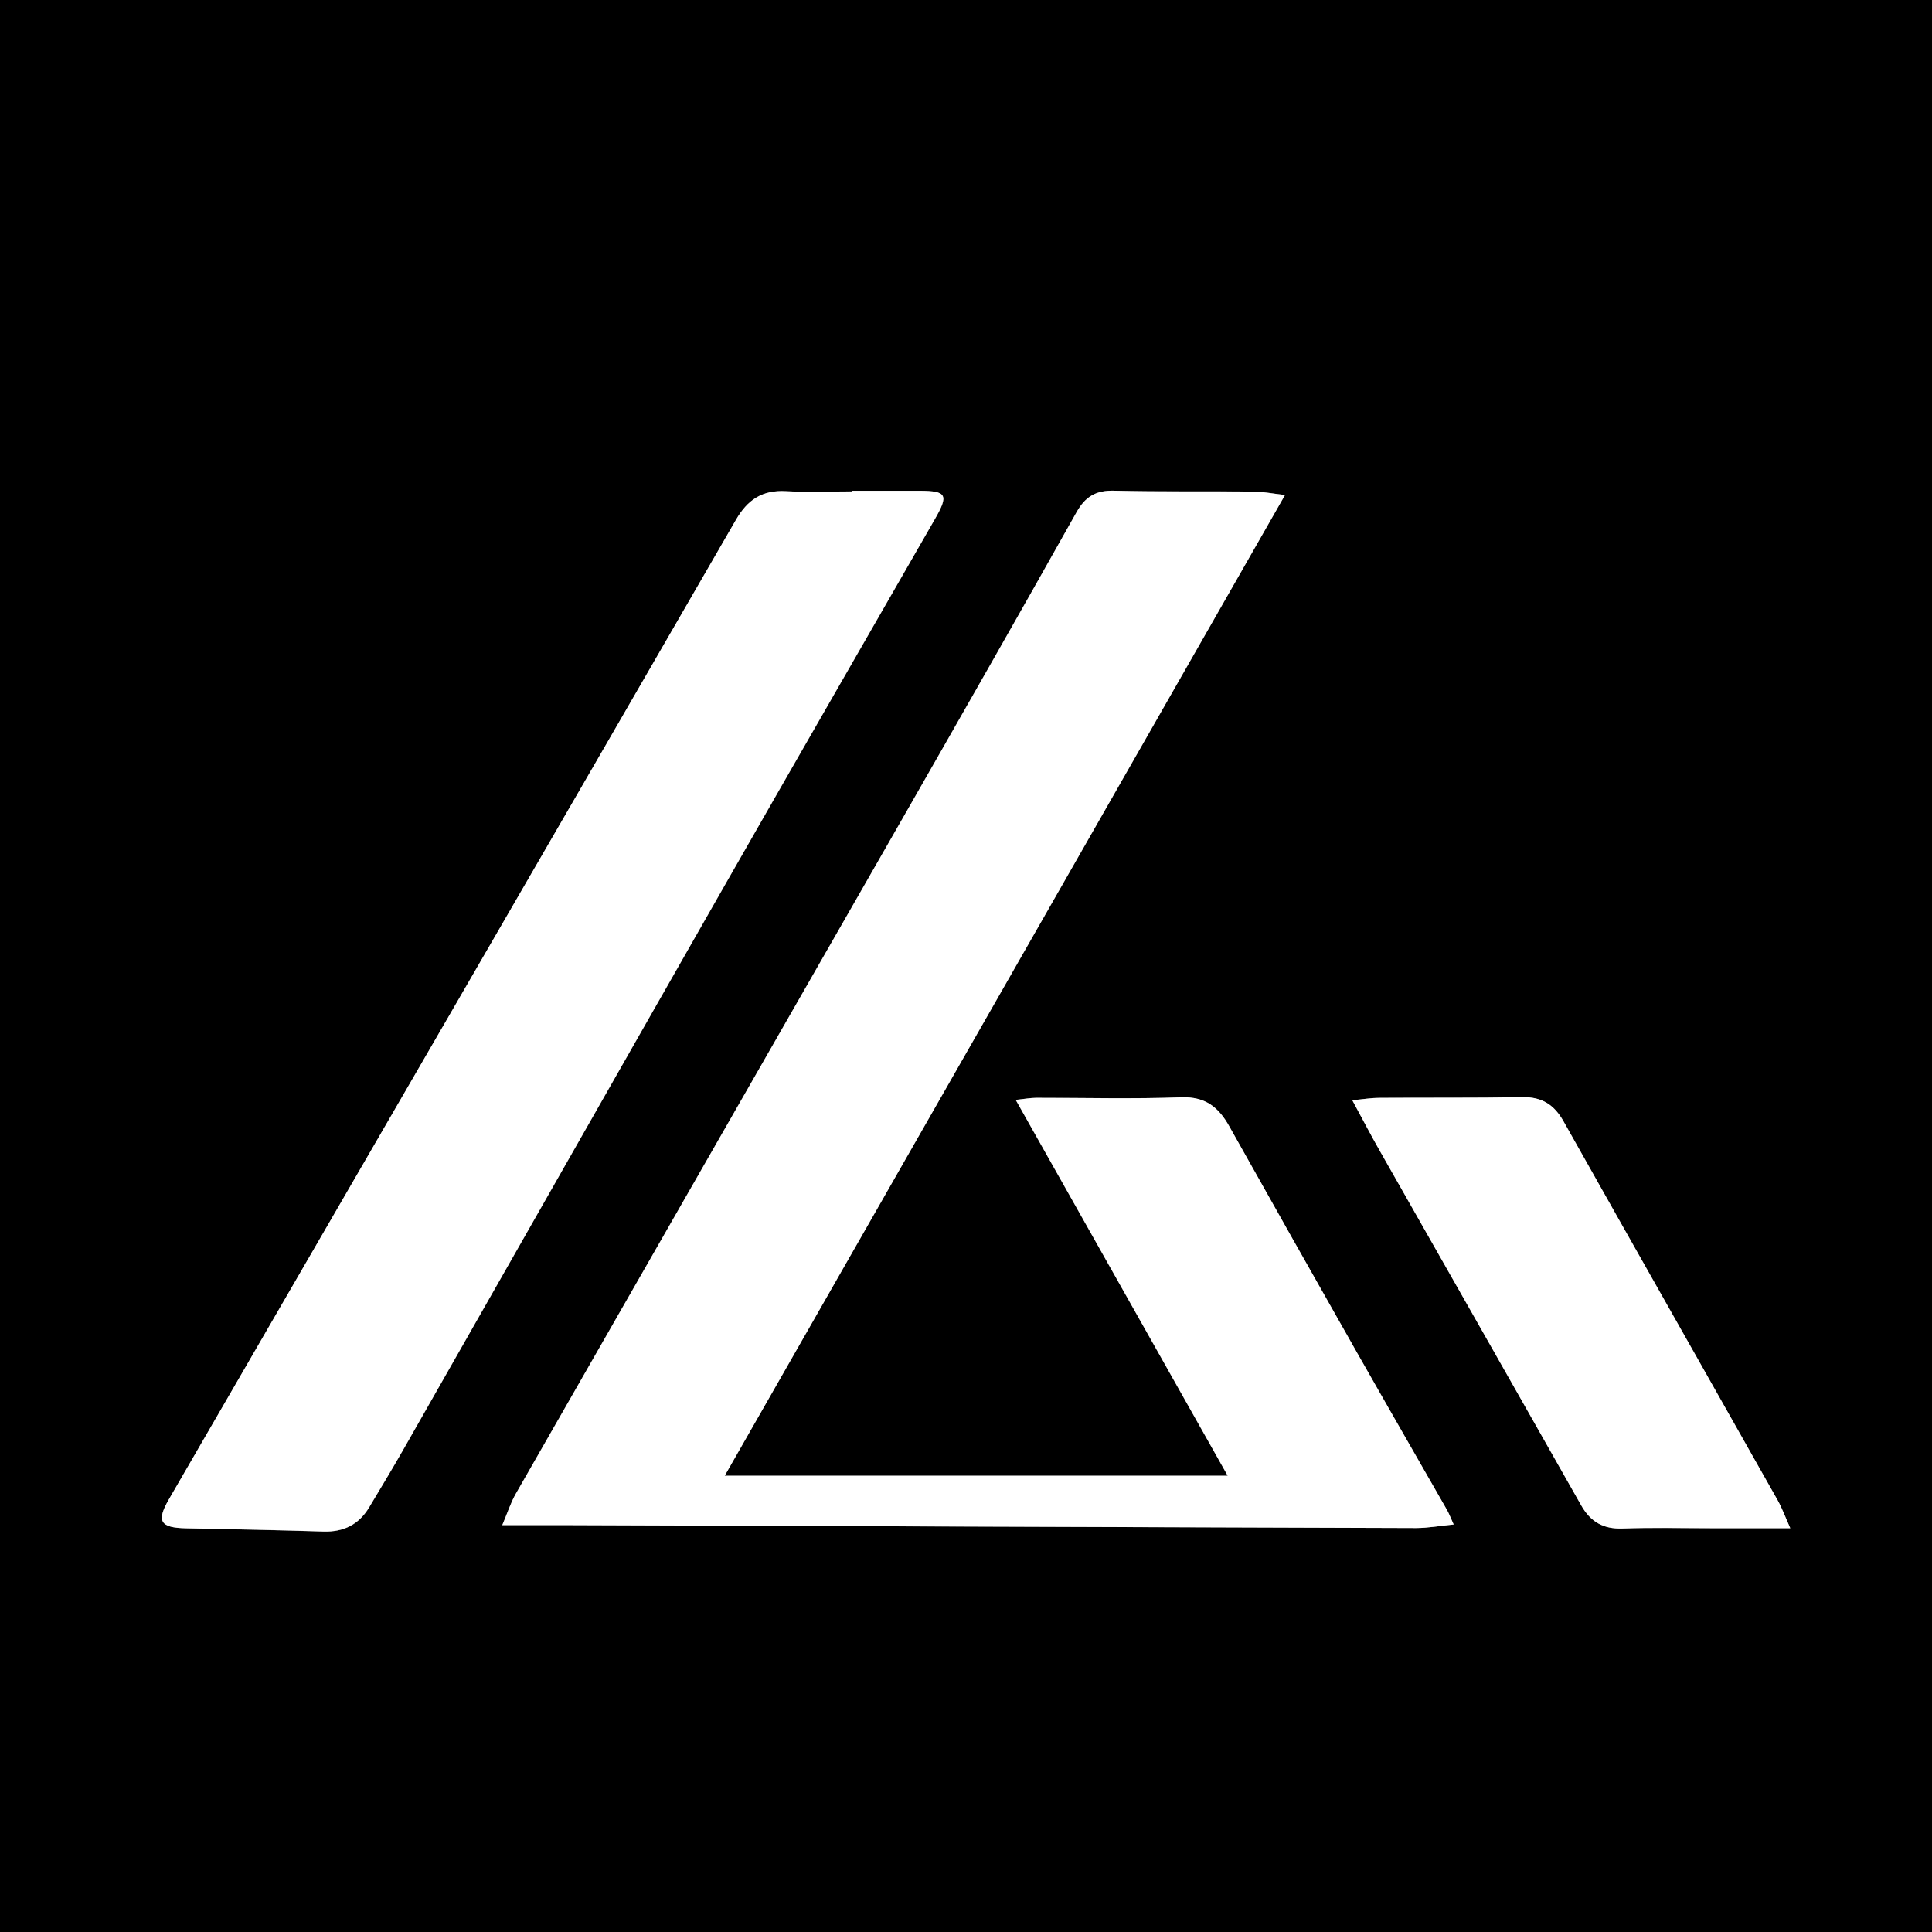 <?xml version="1.0" encoding="utf-8"?>
<!-- Generator: Adobe Illustrator 25.2.3, SVG Export Plug-In . SVG Version: 6.00 Build 0)  -->
<svg version="1.1" id="Layer_1" xmlns="http://www.w3.org/2000/svg" xmlns:xlink="http://www.w3.org/1999/xlink" x="0px" y="0px"
	 viewBox="0 0 256 256" style="enable-background:new 0 0 256 256;" xml:space="preserve">
<rect x="0" y="0" width="256" height="256" fill="#808080" stroke="none"/>
<style type="text/css">
	.st0{fill:#FFFFFF;}
</style>
<g>
	<path d="M256,256c-85.32,0-170.64,0-256,0C0,170.7,0,85.39,0,0c85.3,0,170.65,0,256,0C256,85.3,256,170.64,256,256z M170.27,65.59
		c-1.72-0.2-2.93-0.45-4.15-0.46c-6.17-0.06-12.34,0.04-18.5-0.11c-2.39-0.06-3.8,0.75-4.98,2.85
		c-7.74,13.78-15.58,27.51-23.43,41.24c-16.95,29.61-33.93,59.2-50.87,88.82c-0.7,1.22-1.12,2.58-1.79,4.15c2.95,0,5.25-0.01,7.56,0
		c37.83,0.14,75.67,0.28,113.5,0.39c1.59,0,3.18-0.29,5-0.47c-0.43-0.93-0.63-1.47-0.91-1.97c-3.96-6.94-7.95-13.85-11.9-20.8
		c-5.67-9.99-11.31-19.99-16.93-30c-1.41-2.52-3.18-3.94-6.36-3.83c-6.41,0.23-12.83,0.05-19.25,0.07c-0.76,0-1.53,0.15-2.68,0.27
		c9.49,16.83,18.74,33.22,28.09,49.8c-22.39,0-44.36,0-66.65,0C120.81,152.18,145.4,109.14,170.27,65.59z M112.88,65.03
		c0,0.03,0,0.06,0,0.09c-2.92,0-5.84,0.12-8.74-0.03c-3.12-0.17-5.07,1.12-6.63,3.82c-25,43.28-50.08,86.52-75.13,129.78
		c-1.68,2.89-1.15,3.75,2.27,3.82c6.07,0.12,12.15,0.25,18.22,0.43c2.67,0.08,4.69-0.92,6.05-3.2c1.54-2.57,3.08-5.13,4.57-7.73
		c14.29-25.07,28.54-50.17,42.85-75.23c9.15-16.03,18.38-32.03,27.57-48.04c1.81-3.16,1.52-3.68-2.02-3.7
		C118.88,65.02,115.88,65.03,112.88,65.03z M179.19,145.79c1.41,2.6,2.52,4.74,3.71,6.83c8.87,15.62,17.77,31.22,26.62,46.86
		c1.25,2.2,2.94,3.15,5.49,3.06c3.91-0.14,7.83-0.04,11.74-0.04c3.37,0,6.74,0,10.47,0c-0.67-1.5-1.09-2.67-1.69-3.73
		c-9.44-16.73-18.93-33.43-28.35-50.17c-1.23-2.19-2.84-3.25-5.41-3.21c-6.33,0.11-12.66,0.05-18.99,0.09
		C181.73,145.47,180.68,145.65,179.19,145.79z"/>
	<path class="st0" d="M170.27,65.59c-24.88,43.54-49.47,86.59-74.24,129.95c22.28,0,44.26,0,66.65,0
		c-9.35-16.58-18.6-32.97-28.09-49.8c1.16-0.12,1.92-0.26,2.68-0.27c6.42-0.01,12.84,0.17,19.25-0.07c3.19-0.12,4.95,1.31,6.36,3.83
		c5.62,10.01,11.26,20.01,16.93,30c3.94,6.95,7.93,13.86,11.9,20.8c0.29,0.5,0.49,1.05,0.91,1.97c-1.82,0.18-3.41,0.47-5,0.47
		c-37.83-0.11-75.67-0.26-113.5-0.39c-2.3-0.01-4.61,0-7.56,0c0.67-1.57,1.1-2.94,1.79-4.15c16.94-29.61,33.92-59.21,50.87-88.82
		c7.85-13.72,15.69-27.45,23.43-41.24c1.18-2.1,2.59-2.91,4.98-2.85c6.16,0.15,12.33,0.06,18.5,0.11
		C167.34,65.15,168.55,65.4,170.27,65.59z"/>
	<path class="st0" d="M112.88,65.03c3,0,6-0.01,9,0c3.55,0.01,3.84,0.54,2.02,3.7c-9.19,16.01-18.42,32.01-27.57,48.04
		C82.02,141.84,67.77,166.93,53.48,192c-1.48,2.6-3.03,5.16-4.57,7.73c-1.37,2.28-3.38,3.28-6.05,3.2
		c-6.07-0.19-12.14-0.31-18.22-0.43c-3.41-0.07-3.94-0.92-2.27-3.82c25.06-43.25,50.13-86.49,75.13-129.78
		c1.56-2.7,3.5-3.99,6.63-3.82c2.91,0.16,5.83,0.03,8.74,0.03C112.88,65.09,112.88,65.06,112.88,65.03z"/>
	<path class="st0" d="M179.19,145.79c1.49-0.14,2.54-0.32,3.59-0.32c6.33-0.04,12.66,0.02,18.99-0.09c2.57-0.04,4.18,1.02,5.41,3.21
		c9.42,16.74,18.91,33.45,28.35,50.17c0.6,1.06,1.02,2.23,1.69,3.73c-3.73,0-7.1,0-10.47,0c-3.91,0-7.83-0.1-11.74,0.04
		c-2.55,0.09-4.24-0.86-5.49-3.06c-8.85-15.63-17.75-31.24-26.62-46.86C181.71,150.53,180.6,148.4,179.19,145.79z"/>
</g>
</svg>
